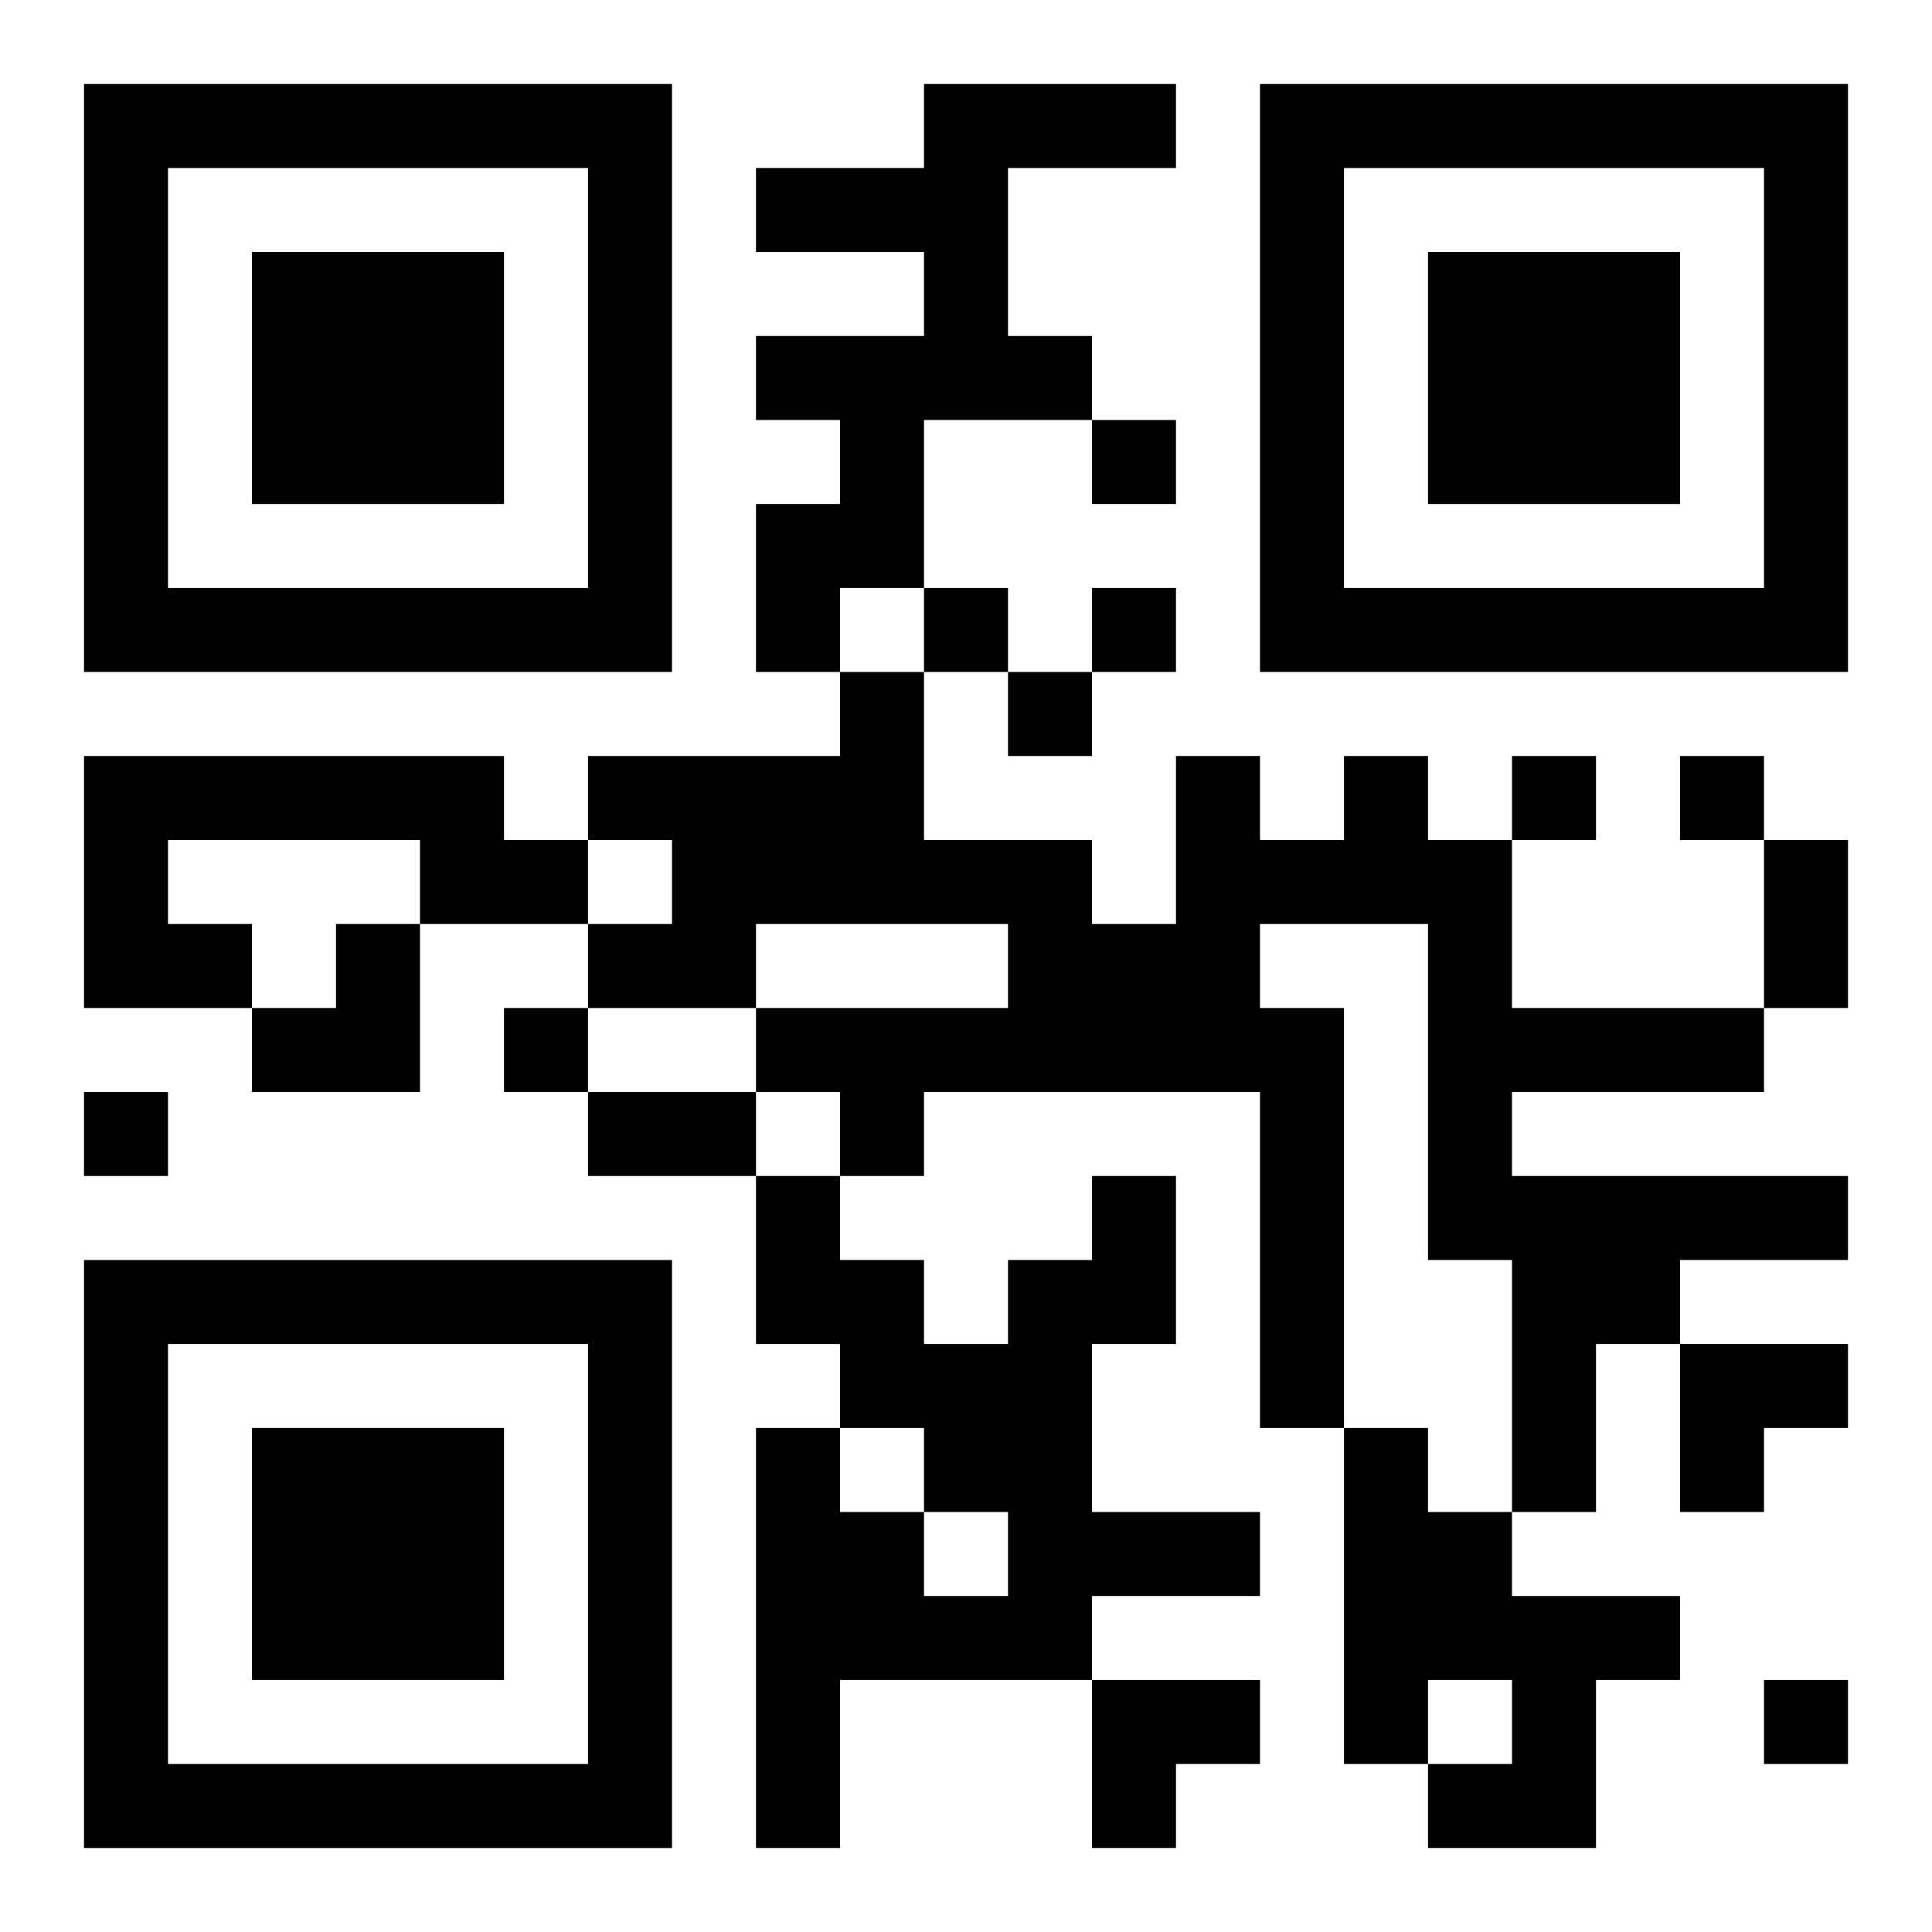 <?xml version="1.0" encoding="UTF-8"?>
<svg width="250" height="250" baseProfile="full" version="1.1" viewBox="-1 -1 23 23" xmlns="http://www.w3.org/2000/svg" xmlns:xlink="http://www.w3.org/1999/xlink"><symbol id="a"><path d="m0 7v7h7v-7h-7zm1 1h5v5h-5v-5zm1 1v3h3v-3h-3z"/></symbol><use y="-7" xlink:href="#a"/><use y="7" xlink:href="#a"/><use x="14" y="-7" xlink:href="#a"/><path d="m10 0h3v1h-2v2h1v1h-2v2h-1v1h-1v-2h1v-1h-1v-1h2v-1h-2v-1h2v-1m-10 8h5v1h1v1h-2v-1h-3v1h1v1h-2v-3m15 0h1v1h1v2h3v1h-3v1h4v1h-2v1h-1v2h-1v-3h-1v-4h-2v1h1v5h-1v-4h-4v1h-1v-1h-1v-1h3v-1h-3v1h-2v-1h1v-1h-1v-1h3v-1h1v2h2v1h1v-2h1v1h1v-1m-3 5h1v2h-1v2h2v1h-2v1h-3v2h-1v-5h1v1h1v1h1v-1h-1v-1h-1v-1h-1v-2h1v1h1v1h1v-1h1v-1m3 3h1v1h1v1h2v1h-1v2h-2v-1h1v-1h-1v1h-1v-4m-3-12v1h1v-1h-1m-2 2v1h1v-1h-1m2 0v1h1v-1h-1m-1 1v1h1v-1h-1m6 1v1h1v-1h-1m2 0v1h1v-1h-1m-14 3v1h1v-1h-1m-5 1v1h1v-1h-1m20 7v1h1v-1h-1m0-10h1v2h-1v-2m-14 3h2v1h-2v-1m-4-2m1 0h1v2h-2v-1h1zm16 5h2v1h-1v1h-1zm-7 4h2v1h-1v1h-1z"/></svg>
